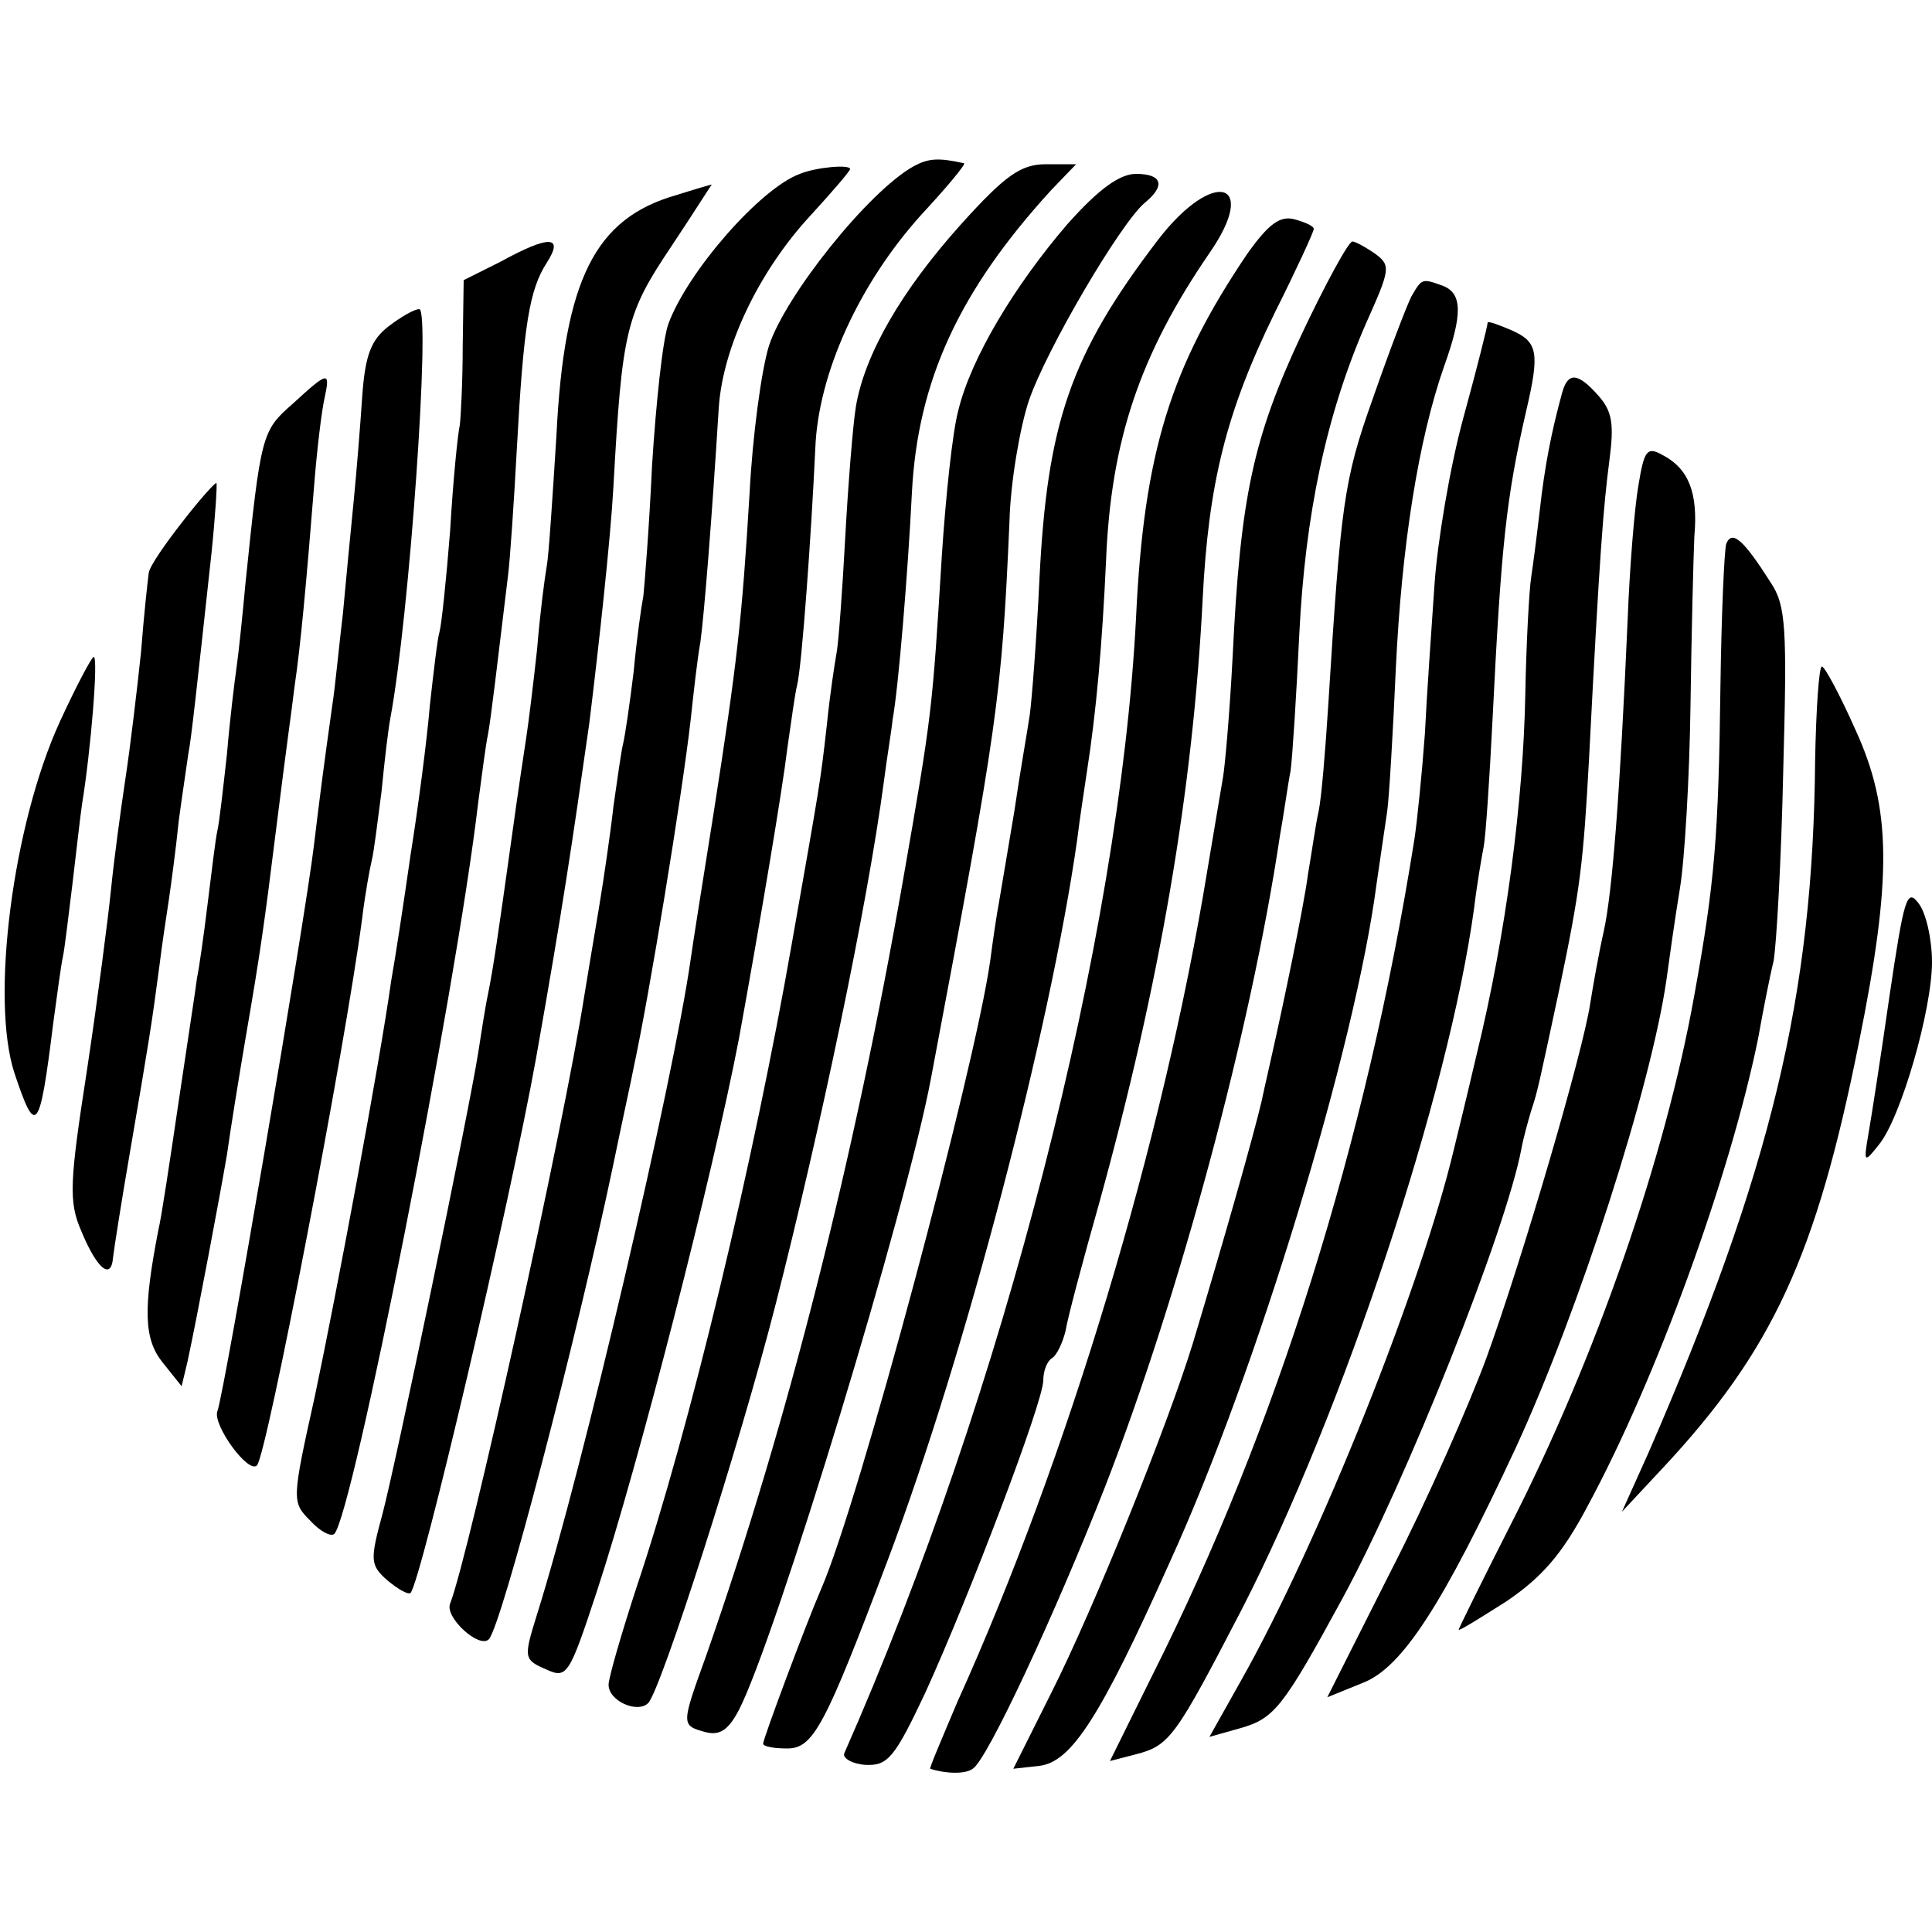 <svg version="1" xmlns="http://www.w3.org/2000/svg" width="266.667" height="266.667" viewBox="0 0 200 200"><path d="M94.6 17.2c-4.7 2.6-13.3 13.4-15 18.6-.8 2.6-1.7 9.4-2 15.2-.8 13.3-1.3 17.6-3.7 33-1.1 6.9-2.2 13.8-2.4 15.3-1.8 12.6-11.1 52.5-15.9 67.8-1.4 4.5-1.4 4.7.9 5.7 2.2 1 2.4.7 5.3-8.1 4.3-13.1 12-43.1 14.7-57.2 2.2-12.1 4.5-25.8 5-30 .4-2.8.8-5.7 1-6.5.5-1.8 1.5-15.9 1.9-24.6.3-7.7 4.5-17 11-24.2 2.6-2.8 4.6-5.2 4.4-5.3-2.7-.6-3.7-.5-5.2.3z"/><path d="M82.8 18c-4.1 1.5-11.6 10.1-13.6 15.5-.6 1.6-1.3 8.3-1.7 14.7-.3 6.5-.8 12.6-.9 13.5-.2 1-.7 4.5-1 7.8-.4 3.3-.9 6.7-1.1 7.5-.2.8-.6 3.7-1 6.5-.3 2.7-1 7.5-1.5 10.5s-1.2 7.1-1.5 9c-2.2 14-11.9 57.8-13.9 63-.6 1.4 3 4.7 4 3.7 1.3-1.3 9.1-31.1 12.9-49.2.9-4.4 1.9-8.9 2.1-10 1.6-7.4 5-28.1 5.9-36 .3-2.8.7-6.4 1-8 .4-2.9 1.2-12.9 1.9-24.2.4-6.4 4.2-14.3 9.6-20.1 2.2-2.4 4-4.5 4-4.7 0-.5-3.5-.2-5.2.5zM99.5 23.2c-6.2 6.9-10 13.5-10.9 18.9-.3 1.8-.8 8-1.1 13.5-.3 5.6-.7 11-.9 12-.2 1.1-.7 4.4-1 7.4-.7 6.2-.7 6-3.6 22.5-4 22.9-10.6 50.4-16.1 66.8-1.6 4.9-2.9 9.4-2.9 10.1 0 1.7 3 3 4.1 1.9 1.3-1.3 9.5-26.8 13.2-41.3 4.6-18 9.5-41.3 11.2-54.1.3-2.4.8-5.3.9-6.4.6-3.2 1.6-15.4 2-23.5.6-11.6 4.9-20.9 14.4-31.3l2.6-2.7h-3.1c-2.6 0-4.2 1.1-8.8 6.2z"/><path d="M110.5 23.2c-5.5 6.4-10 13.9-11.3 19.3-.6 2.2-1.3 8.9-1.7 15-1 16.2-1 16.3-4 33.5-5.1 29.2-12 56.4-20.4 80.4-2.6 7.2-2.6 7.2-.1 7.9 1.5.4 2.4-.2 3.5-2.3 3.8-7.4 17.4-52 19.9-65.5 6.9-36.6 7.3-39.3 8.1-57.5.1-4.1 1.1-9.8 2-12.5 1.8-5.3 9.5-18.4 12-20.5 2.2-1.8 1.8-3-.9-3-1.7 0-3.9 1.6-7.1 5.2zM70 20.2c-8.4 2.4-11.6 8.7-12.4 24.9-.4 6.4-.8 12.5-1 13.5-.2 1.1-.7 4.9-1 8.6-.4 3.7-.9 7.7-1.1 9-.2 1.3-.9 5.9-1.5 10.3-1.5 10.7-1.9 13.5-2.5 16.5-.3 1.4-.7 4.1-1 6-1 6.3-8.5 42.4-9.9 47.7-1.3 4.8-1.3 5.3.5 6.9 1.1.9 2.1 1.5 2.4 1.3 1.1-1.2 10.3-40.4 13-55.4 2.8-15.8 3.7-22 5.5-34.6 1-8.1 2.2-19.1 2.5-24.5.9-16.3 1.3-17.9 6-24.9 2.4-3.6 4.2-6.5 4.2-6.4-.1 0-1.8.5-3.7 1.1z"/><path d="M119.9 24.8c-9.1 11.9-11.5 19-12.3 35.2-.3 6.3-.8 12.6-1 14-.2 1.4-1 5.9-1.6 10-.7 4.1-1.4 8.4-1.6 9.5-.2 1-.6 3.7-.9 6-1.6 11.2-13.6 56.1-17.5 65-1.6 3.7-6 15.5-6 16 0 .3 1.1.5 2.5.5 2.7 0 3.9-2.3 10.4-19.5 8.1-21.5 16.8-54.9 19.6-74.5.3-2.5.8-5.6 1-7 1-6.4 1.6-13.3 2-22 .5-12.4 3.5-21.3 10.7-31.8 5.2-7.5.4-8.8-5.3-1.4z"/><path d="M129.1 26.3C121.2 38 118.4 46.8 117.6 64c-1.7 33-13.7 80.1-30.2 117.5-.2.5.8 1.1 2.2 1.2 2.3.1 3-.7 6.2-7.5 4.6-10.1 12.2-30.1 12.2-32.3 0-1 .4-2 .9-2.3.5-.3 1.1-1.6 1.4-2.8.2-1.3 1.8-7.3 3.5-13.3 6.3-22.8 9.7-42.8 10.7-62.5.6-11.9 2.4-19.3 7.5-29.7 2.2-4.4 4-8.3 4-8.6 0-.3-.9-.7-2-1-1.5-.4-2.7.5-4.9 3.6zM51.8 27.1L48 29l-.1 6.8c0 3.7-.2 7.4-.3 8.2-.2.8-.7 5.7-1 10.9-.4 5.1-.9 9.8-1.1 10.5-.2.6-.6 4-1 7.6-.3 3.6-1.2 10.5-2 15.5-.7 4.9-1.6 10.8-2 13-1.2 8.6-5.7 32.6-7.9 43-2.4 10.8-2.4 11-.5 12.9 1 1.1 2.1 1.7 2.5 1.4 1.9-1.9 12.6-56.1 14.9-75.7.4-3 .8-6.1 1-7 .3-1.5 1-7.5 2.1-16.6.2-1.6.6-7.4.9-13 .7-12.9 1.3-16.5 3.1-19.3 1.8-2.8.3-2.9-4.8-.1z"/><path d="M134.7 34.7c-5 10.7-6.3 16.8-7.1 33.3-.3 5.8-.8 11.4-1 12.5-.2 1.1-.9 5.4-1.6 9.5-4.6 28.2-14.5 61-25.9 86.2-1.6 3.8-2.9 6.8-2.8 6.9 1.5.5 3.6.6 4.4 0 1.5-.9 8.6-16.2 13.7-29.2 7.7-19.8 15.1-47.3 18.1-67.4.4-2.2.8-5.2 1.1-6.7.2-1.5.6-7.8.9-14.1.6-12.4 2.8-22.8 6.9-32.2 2.5-5.6 2.6-6 1-7.2-1-.7-2.1-1.3-2.4-1.3-.4 0-2.8 4.4-5.3 9.7z"/><path d="M146.1 30.7c-.5 1-2.3 5.7-4 10.6-3 8.4-3.3 10.9-4.6 31.7-.3 4.7-.7 9.6-1 11-.3 1.3-.7 4.2-1.1 6.5-.4 3.2-2.6 13.7-3.8 19-.1.5-.6 2.6-1 4.5-.8 3.4-3.7 13.7-7.1 25-2.6 8.5-10.3 27.6-14.7 36.3l-3.9 7.8 2.7-.3c3.3-.4 6.3-5 13.5-21.1 9-19.7 19.2-53.3 21.4-70.2.4-2.8.9-6.1 1.1-7.5.2-1.4.6-8.1.9-14.9.6-12.5 2.3-23.5 5-31.2 1.9-5.3 1.9-7.5-.1-8.3-2.2-.8-2.2-.8-3.3 1.1zM40.2 33.8c-1.8 1.4-2.4 3-2.7 7.2-.2 3-.6 8-.9 11-.3 3-.8 8.2-1.1 11.5-.4 3.3-.8 7.6-1.1 9.5-.9 6.4-1.3 9.5-1.9 14.5-.9 7.6-9.3 56.9-10 58.6-.5 1.4 3.2 6.5 4.1 5.6 1-1 9.1-43 10.9-56.7.3-2.5.8-5.2 1-6 .2-.8.6-4 1-7.1.3-3.1.7-6.5.9-7.5 2-10.7 4.2-42.4 3-42.4-.5 0-1.9.8-3.2 1.8z"/><path d="M154 33.4c0 .3-1.1 4.7-2.5 9.8-1.4 5.1-2.7 12.9-3 17.3-.3 4.4-.8 11.4-1 15.5-.3 4.1-.8 9.1-1.1 11-5 31.4-14.3 60.9-27 86.2l-4.5 9.1 2.7-.7c3.5-.9 4.1-1.8 11-15.1 10.5-20.5 21.4-53.4 24-72.5.3-2.5.8-5.4 1-6.4.2-1.1.6-7 .9-13 .9-18.1 1.4-23 3.5-32.1 1.4-6 1.2-7.1-1.5-8.3-1.4-.6-2.5-1-2.5-.8zM30.3 41.8c-3.2 2.8-3.3 3.1-4.9 18.7-.3 3.3-.7 7.1-.9 8.5-.2 1.4-.7 5.4-1 9-.4 3.6-.8 7.2-1 8-.2.9-.6 4.3-1 7.5-.4 3.3-.9 6.8-1.1 7.7-.1.9-1 6.7-1.9 12.8-.9 6.1-1.8 12.1-2.1 13.3-1.6 8.2-1.5 11.3.4 13.7l2 2.5.6-2.5c1-4.6 3.4-17.4 4.1-21.5.3-2.2 1.2-7.8 2-12.5 1.4-8.1 1.9-11.6 3-20.5 1.3-10.4 1.6-12.2 2-15.5.6-4 1.2-10.5 2-20.5.3-3.9.8-8 1.1-9.3.6-2.8.4-2.8-3.3.6z"/><path d="M161.7 40.7c-1.1 4-1.8 7.6-2.3 12.1-.3 2.6-.7 5.7-.9 7-.2 1.3-.5 6.7-.6 12-.2 11.1-2 24.9-5 37.2-1.1 4.7-2.2 9.2-2.4 10-3.3 13.9-13.9 40.6-22.1 55.1l-3.2 5.7 3.2-.9c3.5-1 4.4-2.1 10.5-13.3 6.7-12.3 17-38.2 18.6-46.7.2-1.1.7-2.9 1-3.9.7-2.1.8-2.7 2.9-12.5 2.2-10.5 2.5-13.1 3.1-24 1.1-21.5 1.5-26.2 2.1-30.8.5-3.8.3-5.1-1.1-6.7-2.2-2.5-3.2-2.5-3.8-.3z"/><path d="M169.6 50.3c-.4 2.3-.9 8.5-1.1 13.7-.8 18.3-1.6 28.5-2.5 32.5-.5 2.2-1.1 5.6-1.4 7.5-.8 5.1-6.9 26-10.7 36.5-1.8 4.9-6.2 14.9-9.9 22.1l-6.6 13.1 3.7-1.5c4.1-1.6 8.3-8.2 15.8-24.3 6.6-14.3 14-37.4 15.6-48.4.3-2.2.9-6.5 1.4-9.5.5-3 1-11.6 1.1-19 .1-7.4.3-15.3.4-17.5.4-4.5-.6-7-3.3-8.4-1.6-.9-1.9-.5-2.5 3.2zM18.9 54c-1.8 2.3-3.4 4.6-3.5 5.3-.1.7-.5 4.3-.8 8.2-.4 3.8-1.1 9.7-1.6 13-.5 3.3-1.2 8.5-1.5 11.5-.3 3-1.4 11.5-2.5 18.8-1.8 11.6-1.9 13.6-.6 16.6 1.6 3.9 3.1 5.2 3.3 2.8.1-.9.9-6 1.8-11.2 1.9-11.1 2.2-12.9 3-19 .3-2.5.8-5.6 1-7 .2-1.4.7-5 1-8 .4-3 .9-6.2 1-7 .3-1.5.8-6.1 2.4-20.8.4-3.9.6-7.2.5-7.2-.2 0-1.8 1.8-3.5 4z"/><path d="M178.7 56.3c-.2.6-.5 7.3-.6 14.7-.2 15.7-.6 20.4-2.7 32-3 16.8-10.2 37.6-19.1 55-2.9 5.7-5.3 10.6-5.3 10.7 0 .2 2.2-1.2 4.9-2.9 3.7-2.5 5.8-4.9 8.4-9.8 7.2-13.3 14.8-34.3 17.7-48.5.5-2.8 1.2-6.4 1.6-8 .3-1.7.8-10.5 1-19.7.4-14.8.3-17.1-1.3-19.5-2.8-4.4-4-5.5-4.6-4zM6.2 74.7C1.3 85.4-1 103.5 1.5 111.1c2.2 6.6 2.6 6.2 4-5.1.4-2.9.8-6 1-6.9.2-.9.6-4.4 1-7.6.4-3.3.8-7 1-8.3.9-5.5 1.7-15.2 1.2-15.2-.2 0-1.8 3-3.5 6.7z"/><path d="M187.9 78.7c-.2 24.3-4.5 42.4-17.3 71.8l-2.7 6 4.2-4.5c11.4-12.2 15.9-22 20.3-43.9 3.5-17.3 3.4-24.4-.3-32.5-1.6-3.6-3.2-6.6-3.5-6.6-.3 0-.6 4.4-.7 9.7zM195.6 103.1c-.9 6.3-1.9 12.7-2.2 14.4-.5 2.9-.4 2.9 1.1 1 2.3-2.8 5.5-14 5.5-18.9 0-2.3-.6-5.1-1.4-6.1-1.2-1.6-1.5-.5-3 9.6z"/></svg>